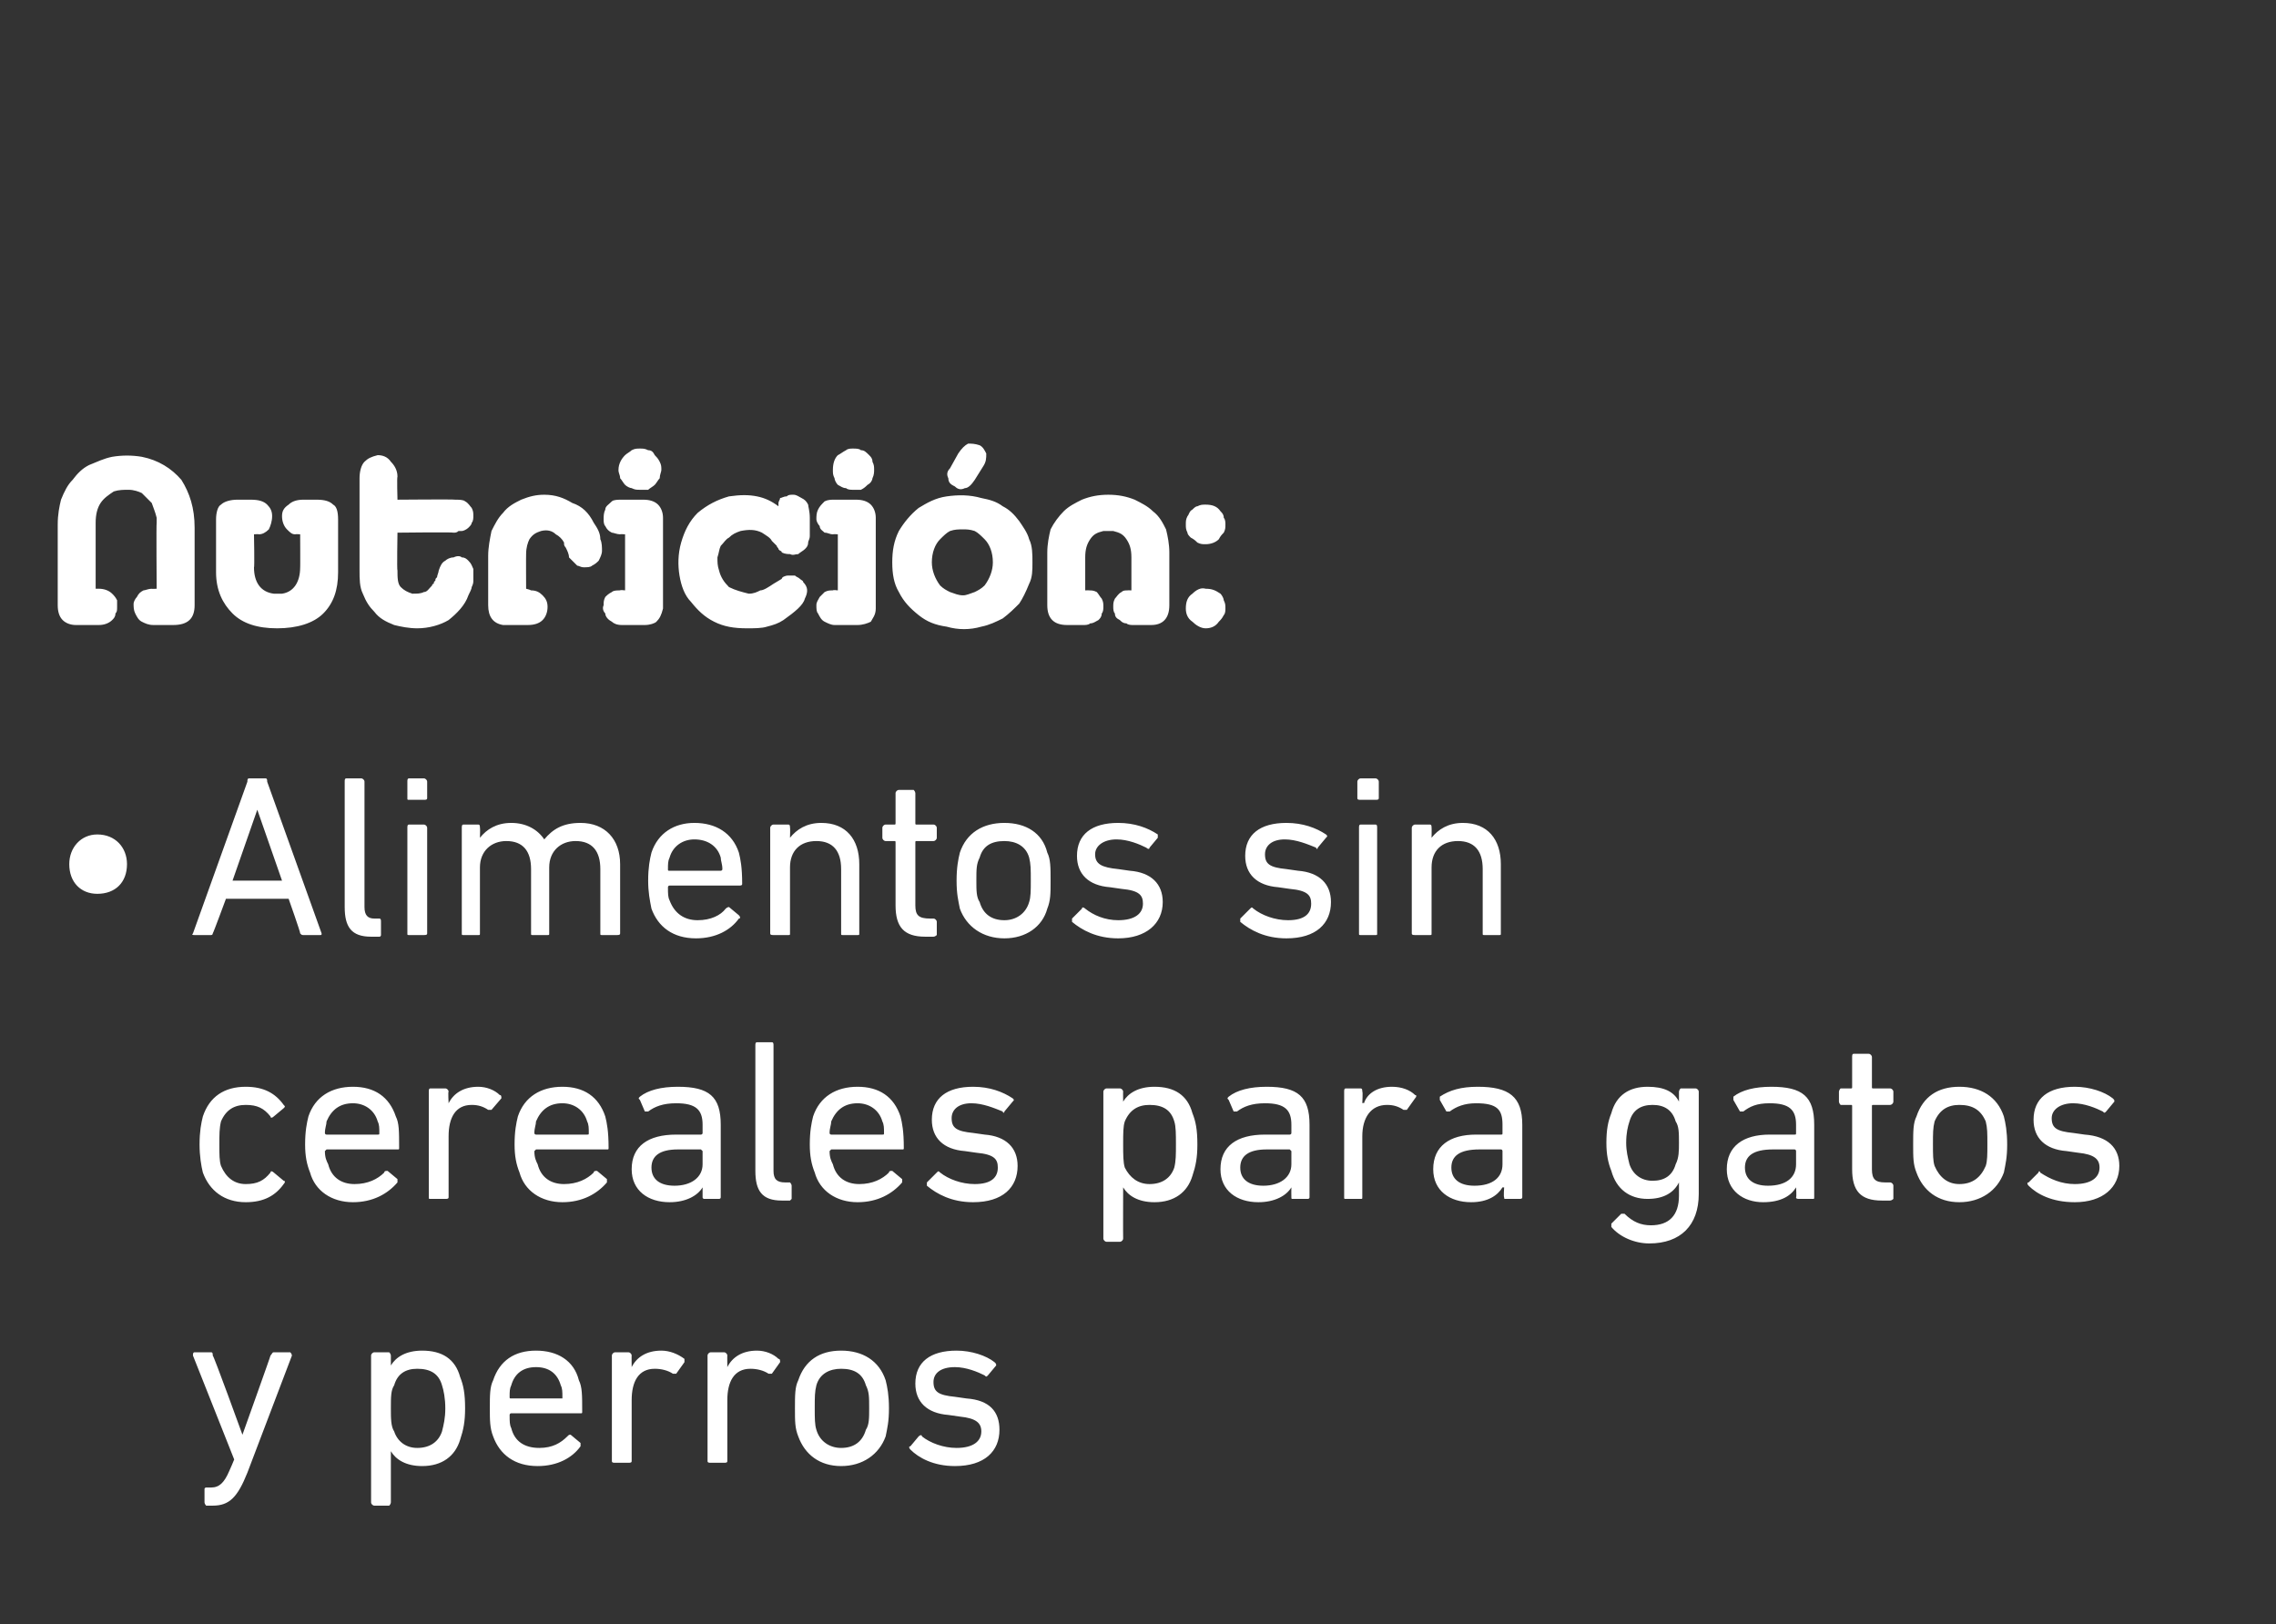 <?xml version="1.0" standalone="no"?><!DOCTYPE svg PUBLIC "-//W3C//DTD SVG 1.1//EN" "http://www.w3.org/Graphics/SVG/1.1/DTD/svg11.dtd"><svg xmlns="http://www.w3.org/2000/svg" version="1.1" width="138px" height="98.5px" viewBox="0 -25 138 98.5" style="top:-25px"><rect x="0" y="-25" width="138" height="98.5" fill="#333333" stroke="none"/>  <desc>Nutrici n: Alimentos sin cereales para gatos y perros</desc>  <defs/>  <g id="Polygon57210">    <path d="M 12.5 66.3 C 12.5 66.3 12.4 66.2 12.4 66.1 C 12.4 66.1 12.4 65.3 12.4 65.3 C 12.4 65.2 12.5 65.2 12.5 65.2 C 12.5 65.2 12.8 65.2 12.8 65.2 C 13.3 65.2 13.6 64.9 13.9 64.2 C 13.93 64.16 14.2 63.5 14.2 63.5 C 14.2 63.5 11.69 57.17 11.7 57.2 C 11.7 57.1 11.7 57 11.8 57 C 11.8 57 12.8 57 12.8 57 C 12.9 57 12.9 57.1 12.9 57.2 C 12.95 57.17 14.7 62 14.7 62 L 14.7 62 C 14.7 62 16.43 57.17 16.4 57.2 C 16.5 57.1 16.5 57 16.6 57 C 16.6 57 17.6 57 17.6 57 C 17.6 57 17.7 57.1 17.7 57.2 C 17.7 57.2 15 64.3 15 64.3 C 14.4 65.8 13.9 66.3 12.9 66.3 C 12.9 66.3 12.5 66.3 12.5 66.3 Z M 22.7 66.3 C 22.6 66.3 22.5 66.2 22.5 66.1 C 22.5 66.1 22.5 57.2 22.5 57.2 C 22.5 57.1 22.6 57 22.7 57 C 22.7 57 23.6 57 23.6 57 C 23.6 57 23.7 57.1 23.7 57.2 C 23.7 57.17 23.7 57.8 23.7 57.8 C 23.7 57.8 23.71 57.8 23.7 57.8 C 24 57.3 24.6 56.9 25.6 56.9 C 26.8 56.9 27.6 57.4 27.9 58.5 C 28.1 59 28.2 59.5 28.2 60.4 C 28.2 61.2 28.1 61.7 27.9 62.3 C 27.6 63.3 26.8 63.9 25.6 63.9 C 24.6 63.9 24 63.5 23.7 63 C 23.71 62.95 23.7 63 23.7 63 C 23.7 63 23.7 66.11 23.7 66.1 C 23.7 66.2 23.6 66.3 23.6 66.3 C 23.6 66.3 22.7 66.3 22.7 66.3 Z M 26.8 61.8 C 26.9 61.4 27 61 27 60.4 C 27 59.8 26.9 59.3 26.8 59 C 26.6 58.3 26.1 58 25.3 58 C 24.6 58 24.1 58.3 23.9 59 C 23.7 59.3 23.7 59.7 23.7 60.4 C 23.7 61 23.7 61.5 23.9 61.8 C 24.1 62.4 24.6 62.8 25.3 62.8 C 26.1 62.8 26.6 62.4 26.8 61.8 Z M 29.9 62.1 C 29.7 61.6 29.7 61.1 29.7 60.4 C 29.7 59.6 29.7 59.1 29.9 58.7 C 30.3 57.5 31.2 56.9 32.5 56.9 C 33.8 56.9 34.8 57.5 35.1 58.7 C 35.3 59.1 35.3 59.6 35.3 60.6 C 35.3 60.7 35.3 60.7 35.2 60.7 C 35.2 60.7 31 60.7 31 60.7 C 30.9 60.7 30.9 60.8 30.9 60.8 C 30.9 61.2 30.9 61.4 31 61.6 C 31.2 62.4 31.8 62.8 32.7 62.8 C 33.5 62.8 34 62.5 34.4 62.1 C 34.5 62 34.5 62 34.6 62 C 34.6 62 35.2 62.5 35.2 62.5 C 35.2 62.6 35.2 62.7 35.2 62.7 C 34.7 63.4 33.8 63.9 32.6 63.9 C 31.2 63.9 30.3 63.2 29.9 62.1 Z M 34.1 59.8 C 34.1 59.8 34.1 59.8 34.1 59.7 C 34.1 59.4 34.1 59.2 34 59 C 33.8 58.3 33.3 57.9 32.5 57.9 C 31.7 57.9 31.2 58.3 31 59 C 30.9 59.2 30.9 59.4 30.9 59.7 C 30.9 59.8 30.9 59.8 31 59.8 C 31 59.8 34.1 59.8 34.1 59.8 Z M 37.3 63.7 C 37.2 63.7 37.1 63.7 37.1 63.6 C 37.1 63.6 37.1 57.2 37.1 57.2 C 37.1 57.1 37.2 57 37.3 57 C 37.3 57 38.1 57 38.1 57 C 38.2 57 38.3 57.1 38.3 57.2 C 38.29 57.17 38.3 57.9 38.3 57.9 C 38.3 57.9 38.3 57.85 38.3 57.9 C 38.6 57.3 39.2 56.9 40.1 56.9 C 40.6 56.9 41.1 57.1 41.5 57.4 C 41.5 57.4 41.5 57.5 41.5 57.6 C 41.5 57.6 41 58.3 41 58.3 C 40.9 58.3 40.8 58.3 40.8 58.3 C 40.5 58.1 40.1 58 39.7 58 C 38.7 58 38.3 58.8 38.3 59.9 C 38.3 59.9 38.3 63.6 38.3 63.6 C 38.3 63.7 38.2 63.7 38.1 63.7 C 38.1 63.7 37.3 63.7 37.3 63.7 Z M 43.1 63.7 C 43 63.7 42.9 63.7 42.9 63.6 C 42.9 63.6 42.9 57.2 42.9 57.2 C 42.9 57.1 43 57 43.1 57 C 43.1 57 43.9 57 43.9 57 C 44 57 44.1 57.1 44.1 57.2 C 44.09 57.17 44.1 57.9 44.1 57.9 C 44.1 57.9 44.1 57.85 44.1 57.9 C 44.4 57.3 45 56.9 45.9 56.9 C 46.4 56.9 46.9 57.1 47.2 57.4 C 47.3 57.4 47.3 57.5 47.3 57.6 C 47.3 57.6 46.8 58.3 46.8 58.3 C 46.7 58.3 46.6 58.3 46.6 58.3 C 46.3 58.1 45.9 58 45.5 58 C 44.5 58 44.1 58.8 44.1 59.9 C 44.1 59.9 44.1 63.6 44.1 63.6 C 44.1 63.7 44 63.7 43.9 63.7 C 43.9 63.7 43.1 63.7 43.1 63.7 Z M 48.4 62.1 C 48.2 61.6 48.2 61.2 48.2 60.4 C 48.2 59.6 48.2 59.1 48.4 58.7 C 48.8 57.5 49.7 56.9 51 56.9 C 52.3 56.9 53.3 57.5 53.7 58.7 C 53.8 59.1 53.9 59.6 53.9 60.4 C 53.9 61.2 53.8 61.6 53.7 62.1 C 53.3 63.2 52.3 63.9 51 63.9 C 49.7 63.9 48.8 63.2 48.4 62.1 Z M 52.5 61.7 C 52.7 61.4 52.7 61 52.7 60.4 C 52.7 59.7 52.7 59.4 52.5 59 C 52.3 58.3 51.8 58 51 58 C 50.3 58 49.7 58.3 49.5 59 C 49.4 59.4 49.4 59.7 49.4 60.4 C 49.4 61 49.4 61.4 49.5 61.7 C 49.7 62.4 50.3 62.8 51 62.8 C 51.8 62.8 52.3 62.4 52.5 61.7 Z M 55.2 62.9 C 55.1 62.8 55.1 62.7 55.2 62.7 C 55.2 62.7 55.7 62.1 55.7 62.1 C 55.8 62 55.9 62 55.9 62.1 C 56.4 62.5 57.2 62.8 58 62.8 C 59 62.8 59.5 62.4 59.5 61.8 C 59.5 61.3 59.2 61 58.2 60.9 C 58.2 60.9 57.5 60.8 57.5 60.8 C 56.2 60.7 55.5 60 55.5 58.9 C 55.5 57.6 56.4 56.9 58 56.9 C 58.9 56.9 59.8 57.2 60.3 57.6 C 60.4 57.7 60.4 57.7 60.4 57.8 C 60.4 57.8 59.9 58.4 59.9 58.4 C 59.8 58.5 59.8 58.5 59.7 58.4 C 59.3 58.2 58.6 57.9 57.9 57.9 C 57 57.9 56.6 58.3 56.6 58.8 C 56.6 59.4 56.9 59.6 57.9 59.7 C 57.9 59.7 58.6 59.8 58.6 59.8 C 60 59.9 60.6 60.6 60.6 61.7 C 60.6 63 59.7 63.9 57.9 63.9 C 56.6 63.9 55.7 63.4 55.2 62.9 Z " stroke="none" fill="#fff"/>  </g>  <g id="Polygon57209">    <path d="M 12.3 42.7 C 12.7 41.5 13.6 40.9 14.9 40.9 C 16 40.9 16.7 41.3 17.2 42 C 17.3 42.1 17.3 42.1 17.2 42.2 C 17.2 42.2 16.6 42.7 16.6 42.7 C 16.5 42.8 16.4 42.8 16.4 42.7 C 16 42.2 15.6 42 14.9 42 C 14.2 42 13.7 42.3 13.4 43 C 13.3 43.4 13.3 43.8 13.3 44.4 C 13.3 45 13.3 45.4 13.4 45.7 C 13.7 46.4 14.2 46.8 14.9 46.8 C 15.6 46.8 16 46.6 16.4 46.1 C 16.4 46 16.5 46 16.6 46.1 C 16.6 46.1 17.2 46.6 17.2 46.6 C 17.3 46.6 17.3 46.7 17.2 46.8 C 16.7 47.5 16 47.9 14.9 47.9 C 13.6 47.9 12.7 47.2 12.3 46.1 C 12.2 45.7 12.1 45.1 12.1 44.4 C 12.1 43.6 12.2 43.1 12.3 42.7 Z M 18.8 46.1 C 18.6 45.6 18.5 45.1 18.5 44.4 C 18.5 43.6 18.6 43.1 18.7 42.7 C 19.1 41.5 20.1 40.9 21.4 40.9 C 22.7 40.9 23.6 41.5 24 42.7 C 24.2 43.1 24.2 43.6 24.2 44.6 C 24.2 44.7 24.2 44.7 24.1 44.7 C 24.1 44.7 19.8 44.7 19.8 44.7 C 19.8 44.7 19.7 44.8 19.7 44.8 C 19.7 45.2 19.8 45.4 19.9 45.6 C 20.1 46.4 20.7 46.8 21.5 46.8 C 22.3 46.8 22.9 46.5 23.3 46.1 C 23.3 46 23.4 46 23.5 46 C 23.5 46 24.1 46.5 24.1 46.5 C 24.1 46.6 24.1 46.7 24.1 46.7 C 23.5 47.4 22.6 47.9 21.4 47.9 C 20.1 47.9 19.1 47.2 18.8 46.1 Z M 22.9 43.8 C 23 43.8 23 43.8 23 43.7 C 23 43.4 23 43.2 22.9 43 C 22.7 42.3 22.1 41.9 21.4 41.9 C 20.6 41.9 20.1 42.3 19.8 43 C 19.8 43.2 19.7 43.4 19.7 43.7 C 19.7 43.8 19.8 43.8 19.8 43.8 C 19.8 43.8 22.9 43.8 22.9 43.8 Z M 26.1 47.7 C 26 47.7 26 47.7 26 47.6 C 26 47.6 26 41.2 26 41.2 C 26 41.1 26 41 26.1 41 C 26.1 41 27 41 27 41 C 27.1 41 27.2 41.1 27.2 41.2 C 27.16 41.17 27.2 41.9 27.2 41.9 C 27.2 41.9 27.17 41.85 27.2 41.9 C 27.5 41.3 28.1 40.9 29 40.9 C 29.5 40.9 30 41.1 30.3 41.4 C 30.4 41.4 30.4 41.5 30.4 41.6 C 30.4 41.6 29.8 42.3 29.8 42.3 C 29.8 42.3 29.7 42.3 29.6 42.3 C 29.3 42.1 29 42 28.6 42 C 27.6 42 27.2 42.8 27.2 43.9 C 27.2 43.9 27.2 47.6 27.2 47.6 C 27.2 47.7 27.1 47.7 27 47.7 C 27 47.7 26.1 47.7 26.1 47.7 Z M 31.5 46.1 C 31.3 45.6 31.2 45.1 31.2 44.4 C 31.2 43.6 31.3 43.1 31.4 42.7 C 31.8 41.5 32.8 40.9 34.1 40.9 C 35.4 40.9 36.3 41.5 36.7 42.7 C 36.8 43.1 36.9 43.6 36.9 44.6 C 36.9 44.7 36.9 44.7 36.8 44.7 C 36.8 44.7 32.5 44.7 32.5 44.7 C 32.5 44.7 32.4 44.8 32.4 44.8 C 32.4 45.2 32.5 45.4 32.6 45.6 C 32.8 46.4 33.4 46.8 34.2 46.8 C 35 46.8 35.6 46.5 36 46.1 C 36 46 36.1 46 36.2 46 C 36.2 46 36.8 46.5 36.8 46.5 C 36.8 46.6 36.8 46.7 36.8 46.7 C 36.2 47.4 35.3 47.9 34.1 47.9 C 32.8 47.9 31.8 47.2 31.5 46.1 Z M 35.6 43.8 C 35.7 43.8 35.7 43.8 35.7 43.7 C 35.7 43.4 35.7 43.2 35.6 43 C 35.4 42.3 34.8 41.9 34.1 41.9 C 33.3 41.9 32.8 42.3 32.5 43 C 32.5 43.2 32.4 43.4 32.4 43.7 C 32.4 43.8 32.5 43.8 32.5 43.8 C 32.5 43.8 35.6 43.8 35.6 43.8 Z M 42.7 47.7 C 42.7 47.7 42.6 47.7 42.6 47.6 C 42.6 47.59 42.6 47 42.6 47 C 42.6 47 42.59 47.01 42.6 47 C 42.3 47.5 41.6 47.9 40.6 47.9 C 39.3 47.9 38.3 47.2 38.3 45.9 C 38.3 44.5 39.3 43.8 41 43.8 C 41 43.8 42.5 43.8 42.5 43.8 C 42.5 43.8 42.6 43.8 42.6 43.7 C 42.6 43.7 42.6 43.2 42.6 43.2 C 42.6 42.3 42.2 41.9 41 41.9 C 40.2 41.9 39.7 42.1 39.3 42.4 C 39.3 42.4 39.2 42.4 39.1 42.4 C 39.1 42.4 38.8 41.7 38.8 41.7 C 38.7 41.6 38.7 41.6 38.8 41.5 C 39.3 41.1 40.1 40.9 41.1 40.9 C 43 40.9 43.7 41.5 43.7 43.2 C 43.7 43.2 43.7 47.6 43.7 47.6 C 43.7 47.7 43.6 47.7 43.6 47.7 C 43.6 47.7 42.7 47.7 42.7 47.7 Z M 42.6 45.6 C 42.6 45.6 42.6 44.8 42.6 44.8 C 42.6 44.8 42.5 44.7 42.5 44.7 C 42.5 44.7 41.1 44.7 41.1 44.7 C 40 44.7 39.5 45.1 39.5 45.8 C 39.5 46.5 40 46.9 40.9 46.9 C 41.9 46.9 42.6 46.4 42.6 45.6 Z M 47.4 47.8 C 46.2 47.8 45.8 47.2 45.8 46 C 45.8 46 45.8 38.4 45.8 38.4 C 45.8 38.3 45.8 38.2 45.9 38.2 C 45.9 38.2 46.8 38.2 46.8 38.2 C 46.9 38.2 46.9 38.3 46.9 38.4 C 46.9 38.4 46.9 46 46.9 46 C 46.9 46.5 47.1 46.7 47.6 46.7 C 47.6 46.7 47.9 46.7 47.9 46.7 C 47.9 46.7 48 46.8 48 46.9 C 48 46.9 48 47.7 48 47.7 C 48 47.7 47.9 47.8 47.9 47.8 C 47.9 47.8 47.4 47.8 47.4 47.8 Z M 49.4 46.1 C 49.2 45.6 49.1 45.1 49.1 44.4 C 49.1 43.6 49.2 43.1 49.3 42.7 C 49.7 41.5 50.7 40.9 52 40.9 C 53.3 40.9 54.2 41.5 54.6 42.7 C 54.7 43.1 54.8 43.6 54.8 44.6 C 54.8 44.7 54.8 44.7 54.7 44.7 C 54.7 44.7 50.4 44.7 50.4 44.7 C 50.4 44.7 50.3 44.8 50.3 44.8 C 50.3 45.2 50.4 45.4 50.5 45.6 C 50.7 46.4 51.3 46.8 52.1 46.8 C 52.9 46.8 53.5 46.5 53.9 46.1 C 53.9 46 54 46 54.1 46 C 54.1 46 54.7 46.5 54.7 46.5 C 54.7 46.6 54.7 46.7 54.7 46.7 C 54.1 47.4 53.2 47.9 52 47.9 C 50.7 47.9 49.7 47.2 49.4 46.1 Z M 53.5 43.8 C 53.6 43.8 53.6 43.8 53.6 43.7 C 53.6 43.4 53.6 43.2 53.5 43 C 53.3 42.3 52.7 41.9 52 41.9 C 51.2 41.9 50.7 42.3 50.4 43 C 50.4 43.2 50.3 43.4 50.3 43.7 C 50.3 43.8 50.4 43.8 50.4 43.8 C 50.4 43.8 53.5 43.8 53.5 43.8 Z M 56.2 46.9 C 56.2 46.8 56.2 46.7 56.2 46.7 C 56.2 46.7 56.8 46.1 56.8 46.1 C 56.9 46 56.9 46 57 46.1 C 57.5 46.5 58.3 46.8 59.1 46.8 C 60.1 46.8 60.5 46.4 60.5 45.8 C 60.5 45.3 60.3 45 59.2 44.9 C 59.2 44.9 58.5 44.8 58.5 44.8 C 57.2 44.7 56.5 44 56.5 42.9 C 56.5 41.6 57.4 40.9 59 40.9 C 60 40.9 60.8 41.2 61.4 41.6 C 61.5 41.7 61.5 41.7 61.4 41.8 C 61.4 41.8 60.9 42.4 60.9 42.4 C 60.9 42.5 60.8 42.5 60.8 42.4 C 60.3 42.2 59.6 41.9 58.9 41.9 C 58.1 41.9 57.7 42.3 57.7 42.8 C 57.7 43.4 58 43.6 59 43.7 C 59 43.7 59.7 43.8 59.7 43.8 C 61 43.9 61.7 44.6 61.7 45.7 C 61.7 47 60.8 47.9 59 47.9 C 57.7 47.9 56.8 47.4 56.2 46.9 Z M 67.1 50.3 C 67 50.3 66.9 50.2 66.9 50.1 C 66.9 50.1 66.9 41.2 66.9 41.2 C 66.9 41.1 67 41 67.1 41 C 67.1 41 67.9 41 67.9 41 C 68 41 68.1 41.1 68.1 41.2 C 68.09 41.17 68.1 41.8 68.1 41.8 C 68.1 41.8 68.1 41.8 68.1 41.8 C 68.4 41.3 69 40.9 70 40.9 C 71.2 40.9 72 41.4 72.3 42.5 C 72.5 43 72.6 43.5 72.6 44.4 C 72.6 45.2 72.5 45.7 72.3 46.3 C 72 47.3 71.2 47.9 70 47.9 C 69 47.9 68.4 47.5 68.1 47 C 68.1 46.95 68.1 47 68.1 47 C 68.1 47 68.09 50.11 68.1 50.1 C 68.1 50.2 68 50.3 67.9 50.3 C 67.9 50.3 67.1 50.3 67.1 50.3 Z M 71.2 45.8 C 71.3 45.4 71.3 45 71.3 44.4 C 71.3 43.8 71.3 43.3 71.2 43 C 71 42.3 70.5 42 69.7 42 C 69 42 68.5 42.3 68.2 43 C 68.1 43.3 68.1 43.7 68.1 44.4 C 68.1 45 68.1 45.5 68.2 45.8 C 68.5 46.4 69 46.8 69.7 46.8 C 70.5 46.8 71 46.4 71.2 45.8 Z M 78.4 47.7 C 78.3 47.7 78.3 47.7 78.3 47.6 C 78.29 47.59 78.3 47 78.3 47 C 78.3 47 78.28 47.01 78.3 47 C 78 47.5 77.3 47.9 76.3 47.9 C 75 47.9 74 47.2 74 45.9 C 74 44.5 75 43.8 76.7 43.8 C 76.7 43.8 78.2 43.8 78.2 43.8 C 78.2 43.8 78.3 43.8 78.3 43.7 C 78.3 43.7 78.3 43.2 78.3 43.2 C 78.3 42.3 77.9 41.9 76.7 41.9 C 75.9 41.9 75.4 42.1 75 42.4 C 75 42.4 74.9 42.4 74.8 42.4 C 74.8 42.4 74.5 41.7 74.5 41.7 C 74.4 41.6 74.4 41.6 74.5 41.5 C 75 41.1 75.8 40.9 76.8 40.9 C 78.7 40.9 79.4 41.5 79.4 43.2 C 79.4 43.2 79.4 47.6 79.4 47.6 C 79.4 47.7 79.3 47.7 79.3 47.7 C 79.3 47.7 78.4 47.7 78.4 47.7 Z M 78.3 45.6 C 78.3 45.6 78.3 44.8 78.3 44.8 C 78.3 44.8 78.2 44.7 78.2 44.7 C 78.2 44.7 76.8 44.7 76.8 44.7 C 75.7 44.7 75.2 45.1 75.2 45.8 C 75.2 46.5 75.7 46.9 76.6 46.9 C 77.6 46.9 78.3 46.4 78.3 45.6 Z M 81.6 47.7 C 81.5 47.7 81.5 47.7 81.5 47.6 C 81.5 47.6 81.5 41.2 81.5 41.2 C 81.5 41.1 81.5 41 81.6 41 C 81.6 41 82.5 41 82.5 41 C 82.6 41 82.6 41.1 82.6 41.2 C 82.64 41.17 82.6 41.9 82.6 41.9 C 82.6 41.9 82.65 41.85 82.7 41.9 C 82.9 41.3 83.5 40.9 84.4 40.9 C 85 40.9 85.5 41.1 85.8 41.4 C 85.9 41.4 85.9 41.5 85.8 41.6 C 85.8 41.6 85.3 42.3 85.3 42.3 C 85.3 42.3 85.2 42.3 85.1 42.3 C 84.8 42.1 84.5 42 84.1 42 C 83.1 42 82.6 42.8 82.6 43.9 C 82.6 43.9 82.6 47.6 82.6 47.6 C 82.6 47.7 82.6 47.7 82.5 47.7 C 82.5 47.7 81.6 47.7 81.6 47.7 Z M 91.3 47.7 C 91.2 47.7 91.2 47.7 91.2 47.6 C 91.16 47.59 91.2 47 91.2 47 C 91.2 47 91.14 47.01 91.1 47 C 90.8 47.5 90.2 47.9 89.2 47.9 C 87.9 47.9 86.9 47.2 86.9 45.9 C 86.9 44.5 87.9 43.8 89.5 43.8 C 89.5 43.8 91 43.8 91 43.8 C 91.1 43.8 91.1 43.8 91.1 43.7 C 91.1 43.7 91.1 43.2 91.1 43.2 C 91.1 42.3 90.8 41.9 89.5 41.9 C 88.8 41.9 88.3 42.1 87.9 42.4 C 87.8 42.4 87.7 42.4 87.7 42.4 C 87.7 42.4 87.3 41.7 87.3 41.7 C 87.3 41.6 87.3 41.6 87.3 41.5 C 87.9 41.1 88.6 40.9 89.6 40.9 C 91.5 40.9 92.3 41.5 92.3 43.2 C 92.3 43.2 92.3 47.6 92.3 47.6 C 92.3 47.7 92.2 47.7 92.1 47.7 C 92.1 47.7 91.3 47.7 91.3 47.7 Z M 91.1 45.6 C 91.1 45.6 91.1 44.8 91.1 44.8 C 91.1 44.8 91.1 44.7 91 44.7 C 91 44.7 89.7 44.7 89.7 44.7 C 88.5 44.7 88 45.1 88 45.8 C 88 46.5 88.5 46.9 89.4 46.9 C 90.5 46.9 91.1 46.4 91.1 45.6 Z M 97.7 49.4 C 97.7 49.3 97.7 49.3 97.7 49.2 C 97.7 49.2 98.3 48.6 98.3 48.6 C 98.4 48.6 98.4 48.6 98.5 48.6 C 99 49.1 99.5 49.3 100.1 49.3 C 101.2 49.3 101.8 48.7 101.8 47.5 C 101.8 47.51 101.8 46.7 101.8 46.7 C 101.8 46.7 101.78 46.73 101.8 46.7 C 101.5 47.3 100.9 47.7 99.9 47.7 C 98.8 47.7 98 47.1 97.7 46 C 97.5 45.5 97.4 45 97.4 44.3 C 97.4 43.5 97.5 43 97.7 42.5 C 98 41.4 98.8 40.9 99.9 40.9 C 100.9 40.9 101.5 41.2 101.8 41.8 C 101.78 41.8 101.8 41.8 101.8 41.8 C 101.8 41.8 101.8 41.17 101.8 41.2 C 101.8 41.1 101.9 41 101.9 41 C 101.9 41 102.8 41 102.8 41 C 102.9 41 103 41.1 103 41.2 C 103 41.2 103 47.4 103 47.4 C 103 49.3 101.9 50.4 100 50.4 C 99.1 50.4 98.2 50 97.7 49.4 Z M 101.6 45.6 C 101.8 45.2 101.8 44.8 101.8 44.3 C 101.8 43.7 101.8 43.3 101.6 43 C 101.4 42.3 100.9 42 100.2 42 C 99.5 42 99 42.3 98.8 43 C 98.7 43.3 98.6 43.7 98.6 44.3 C 98.6 44.8 98.7 45.2 98.8 45.6 C 99 46.2 99.5 46.6 100.2 46.6 C 100.9 46.6 101.4 46.3 101.6 45.6 Z M 109.1 47.7 C 109 47.7 108.9 47.7 108.9 47.6 C 108.94 47.59 108.9 47 108.9 47 C 108.9 47 108.92 47.01 108.9 47 C 108.6 47.5 108 47.9 106.9 47.9 C 105.7 47.9 104.7 47.2 104.7 45.9 C 104.7 44.5 105.7 43.8 107.3 43.8 C 107.3 43.8 108.8 43.8 108.8 43.8 C 108.9 43.8 108.9 43.8 108.9 43.7 C 108.9 43.7 108.9 43.2 108.9 43.2 C 108.9 42.3 108.5 41.9 107.3 41.9 C 106.5 41.9 106.1 42.1 105.7 42.4 C 105.6 42.4 105.5 42.4 105.5 42.4 C 105.5 42.4 105.1 41.7 105.1 41.7 C 105.1 41.6 105.1 41.6 105.1 41.5 C 105.6 41.1 106.4 40.9 107.4 40.9 C 109.3 40.9 110 41.5 110 43.2 C 110 43.2 110 47.6 110 47.6 C 110 47.7 110 47.7 109.9 47.7 C 109.9 47.7 109.1 47.7 109.1 47.7 Z M 108.9 45.6 C 108.9 45.6 108.9 44.8 108.9 44.8 C 108.9 44.8 108.9 44.7 108.8 44.7 C 108.8 44.7 107.5 44.7 107.5 44.7 C 106.3 44.7 105.8 45.1 105.8 45.8 C 105.8 46.5 106.3 46.9 107.2 46.9 C 108.3 46.9 108.9 46.4 108.9 45.6 Z M 114.1 47.8 C 112.8 47.8 112.3 47.2 112.3 45.9 C 112.3 45.9 112.3 42.1 112.3 42.1 C 112.3 42 112.3 42 112.2 42 C 112.2 42 111.6 42 111.6 42 C 111.6 42 111.5 41.9 111.5 41.8 C 111.5 41.8 111.5 41.2 111.5 41.2 C 111.5 41.1 111.6 41 111.6 41 C 111.6 41 112.2 41 112.2 41 C 112.3 41 112.3 41 112.3 40.9 C 112.3 40.9 112.3 39.1 112.3 39.1 C 112.3 39 112.3 38.9 112.4 38.9 C 112.4 38.9 113.3 38.9 113.3 38.9 C 113.4 38.9 113.5 39 113.5 39.1 C 113.5 39.1 113.5 40.9 113.5 40.9 C 113.5 41 113.5 41 113.6 41 C 113.6 41 114.6 41 114.6 41 C 114.7 41 114.8 41.1 114.8 41.2 C 114.8 41.2 114.8 41.8 114.8 41.8 C 114.8 41.9 114.7 42 114.6 42 C 114.6 42 113.6 42 113.6 42 C 113.5 42 113.5 42 113.5 42.1 C 113.5 42.1 113.5 45.9 113.5 45.9 C 113.5 46.5 113.7 46.7 114.3 46.7 C 114.3 46.7 114.6 46.7 114.6 46.7 C 114.7 46.7 114.8 46.8 114.8 46.9 C 114.8 46.9 114.8 47.7 114.8 47.7 C 114.8 47.7 114.7 47.8 114.6 47.8 C 114.6 47.8 114.1 47.8 114.1 47.8 Z M 116.2 46.1 C 116 45.6 116 45.2 116 44.4 C 116 43.6 116 43.1 116.2 42.7 C 116.6 41.5 117.5 40.9 118.8 40.9 C 120.1 40.9 121.1 41.5 121.5 42.7 C 121.6 43.1 121.7 43.6 121.7 44.4 C 121.7 45.2 121.6 45.6 121.5 46.1 C 121.1 47.2 120.1 47.9 118.8 47.9 C 117.5 47.9 116.6 47.2 116.2 46.1 Z M 120.4 45.7 C 120.5 45.4 120.5 45 120.5 44.4 C 120.5 43.7 120.5 43.4 120.4 43 C 120.1 42.3 119.6 42 118.8 42 C 118.1 42 117.6 42.3 117.3 43 C 117.2 43.4 117.2 43.7 117.2 44.4 C 117.2 45 117.2 45.4 117.3 45.7 C 117.6 46.4 118.1 46.8 118.8 46.8 C 119.6 46.8 120.1 46.4 120.4 45.7 Z M 123 46.9 C 122.9 46.8 122.9 46.7 123 46.7 C 123 46.7 123.6 46.1 123.6 46.1 C 123.6 46 123.7 46 123.7 46.1 C 124.3 46.5 125 46.8 125.8 46.8 C 126.8 46.8 127.3 46.4 127.3 45.8 C 127.3 45.3 127 45 126 44.9 C 126 44.9 125.3 44.8 125.3 44.8 C 124 44.7 123.3 44 123.3 42.9 C 123.3 41.6 124.2 40.9 125.8 40.9 C 126.7 40.9 127.6 41.2 128.1 41.6 C 128.2 41.7 128.2 41.7 128.2 41.8 C 128.2 41.8 127.7 42.4 127.7 42.4 C 127.6 42.5 127.6 42.5 127.5 42.4 C 127.1 42.2 126.4 41.9 125.7 41.9 C 124.9 41.9 124.4 42.3 124.4 42.8 C 124.4 43.4 124.7 43.6 125.7 43.7 C 125.7 43.7 126.4 43.8 126.4 43.8 C 127.8 43.9 128.5 44.6 128.5 45.7 C 128.5 47 127.5 47.9 125.8 47.9 C 124.4 47.9 123.5 47.4 123 46.9 Z " stroke="none" fill="#fff"/>  </g>  <g id="Polygon57208">    <path d="M 4.2 27.4 C 4.2 26.4 4.9 25.6 5.9 25.6 C 7 25.6 7.7 26.4 7.7 27.4 C 7.7 28.5 7 29.2 5.9 29.2 C 4.9 29.2 4.2 28.5 4.2 27.4 Z M 15 22.4 C 15 22.3 15 22.2 15.1 22.2 C 15.1 22.2 16.1 22.2 16.1 22.2 C 16.2 22.2 16.2 22.3 16.2 22.4 C 16.2 22.4 19.5 31.6 19.5 31.6 C 19.5 31.7 19.5 31.7 19.4 31.7 C 19.4 31.7 18.4 31.7 18.4 31.7 C 18.3 31.7 18.3 31.7 18.2 31.6 C 18.24 31.59 17.5 29.5 17.5 29.5 L 13.7 29.5 C 13.7 29.5 12.93 31.59 12.9 31.6 C 12.9 31.7 12.8 31.7 12.8 31.7 C 12.8 31.7 11.8 31.7 11.8 31.7 C 11.7 31.7 11.6 31.7 11.7 31.6 C 11.7 31.6 15 22.4 15 22.4 Z M 17.1 28.4 L 15.6 24.1 L 15.6 24.1 L 14.1 28.4 L 17.1 28.4 Z M 22.5 31.8 C 21.3 31.8 20.9 31.2 20.9 30 C 20.9 30 20.9 22.4 20.9 22.4 C 20.9 22.3 20.9 22.2 21 22.2 C 21 22.2 21.9 22.2 21.9 22.2 C 22 22.2 22.1 22.3 22.1 22.4 C 22.1 22.4 22.1 30 22.1 30 C 22.1 30.5 22.3 30.7 22.7 30.7 C 22.7 30.7 23 30.7 23 30.7 C 23.1 30.7 23.1 30.8 23.1 30.9 C 23.1 30.9 23.1 31.7 23.1 31.7 C 23.1 31.7 23.1 31.8 23 31.8 C 23 31.8 22.5 31.8 22.5 31.8 Z M 24.8 23.5 C 24.7 23.5 24.7 23.5 24.7 23.4 C 24.7 23.4 24.7 22.4 24.7 22.4 C 24.7 22.3 24.7 22.2 24.8 22.2 C 24.8 22.2 25.7 22.2 25.7 22.2 C 25.8 22.2 25.9 22.3 25.9 22.4 C 25.9 22.4 25.9 23.4 25.9 23.4 C 25.9 23.5 25.8 23.5 25.7 23.5 C 25.7 23.5 24.8 23.5 24.8 23.5 Z M 24.8 31.7 C 24.7 31.7 24.7 31.7 24.7 31.6 C 24.7 31.6 24.7 25.2 24.7 25.2 C 24.7 25.1 24.7 25 24.8 25 C 24.8 25 25.7 25 25.7 25 C 25.8 25 25.9 25.1 25.9 25.2 C 25.9 25.2 25.9 31.6 25.9 31.6 C 25.9 31.7 25.8 31.7 25.7 31.7 C 25.7 31.7 24.8 31.7 24.8 31.7 Z M 36.5 31.7 C 36.4 31.7 36.4 31.7 36.4 31.6 C 36.4 31.6 36.4 27.7 36.4 27.7 C 36.4 26.6 35.9 26 34.9 26 C 34 26 33.3 26.6 33.3 27.6 C 33.3 27.6 33.3 31.6 33.3 31.6 C 33.3 31.7 33.3 31.7 33.2 31.7 C 33.2 31.7 32.3 31.7 32.3 31.7 C 32.2 31.7 32.2 31.7 32.2 31.6 C 32.2 31.6 32.2 27.7 32.2 27.7 C 32.2 26.6 31.7 26 30.7 26 C 29.8 26 29.1 26.6 29.1 27.6 C 29.1 27.6 29.1 31.6 29.1 31.6 C 29.1 31.7 29.1 31.7 29 31.7 C 29 31.7 28.1 31.7 28.1 31.7 C 28 31.7 28 31.7 28 31.6 C 28 31.6 28 25.2 28 25.2 C 28 25.1 28 25 28.1 25 C 28.1 25 29 25 29 25 C 29.1 25 29.1 25.1 29.1 25.2 C 29.12 25.17 29.1 25.8 29.1 25.8 C 29.1 25.8 29.14 25.78 29.1 25.8 C 29.5 25.3 30.1 24.9 31 24.9 C 31.9 24.9 32.6 25.3 33 25.9 C 33 25.9 33 25.9 33 25.9 C 33.5 25.3 34.1 24.9 35.2 24.9 C 36.7 24.9 37.6 25.9 37.6 27.4 C 37.6 27.4 37.6 31.6 37.6 31.6 C 37.6 31.7 37.5 31.7 37.4 31.7 C 37.4 31.7 36.5 31.7 36.5 31.7 Z M 39.5 30.1 C 39.4 29.6 39.3 29.1 39.3 28.4 C 39.3 27.6 39.4 27.1 39.5 26.7 C 39.9 25.5 40.9 24.9 42.1 24.9 C 43.4 24.9 44.4 25.5 44.8 26.7 C 44.9 27.1 45 27.6 45 28.6 C 45 28.7 44.9 28.7 44.8 28.7 C 44.8 28.7 40.6 28.7 40.6 28.7 C 40.5 28.7 40.5 28.8 40.5 28.8 C 40.5 29.2 40.5 29.4 40.6 29.6 C 40.9 30.4 41.5 30.8 42.3 30.8 C 43.1 30.8 43.7 30.5 44 30.1 C 44.1 30 44.2 30 44.2 30 C 44.2 30 44.8 30.5 44.8 30.5 C 44.9 30.6 44.9 30.7 44.8 30.7 C 44.3 31.4 43.4 31.9 42.2 31.9 C 40.8 31.9 39.9 31.2 39.5 30.1 Z M 43.7 27.8 C 43.7 27.8 43.8 27.8 43.8 27.7 C 43.8 27.4 43.7 27.2 43.7 27 C 43.5 26.3 42.9 25.9 42.1 25.9 C 41.4 25.9 40.8 26.3 40.6 27 C 40.5 27.2 40.5 27.4 40.5 27.7 C 40.5 27.8 40.5 27.8 40.6 27.8 C 40.6 27.8 43.7 27.8 43.7 27.8 Z M 51.1 31.7 C 51 31.7 51 31.7 51 31.6 C 51 31.6 51 27.7 51 27.7 C 51 26.6 50.5 26 49.5 26 C 48.5 26 47.9 26.6 47.9 27.6 C 47.9 27.6 47.9 31.6 47.9 31.6 C 47.9 31.7 47.9 31.7 47.8 31.7 C 47.8 31.7 46.9 31.7 46.9 31.7 C 46.8 31.7 46.7 31.7 46.7 31.6 C 46.7 31.6 46.7 25.2 46.7 25.2 C 46.7 25.1 46.8 25 46.9 25 C 46.9 25 47.8 25 47.8 25 C 47.9 25 47.9 25.1 47.9 25.2 C 47.92 25.17 47.9 25.8 47.9 25.8 C 47.9 25.8 47.93 25.78 47.9 25.8 C 48.3 25.3 48.9 24.9 49.8 24.9 C 51.3 24.9 52.1 25.9 52.1 27.4 C 52.1 27.4 52.1 31.6 52.1 31.6 C 52.1 31.7 52.1 31.7 52 31.7 C 52 31.7 51.1 31.7 51.1 31.7 Z M 56.1 31.8 C 54.8 31.8 54.3 31.2 54.3 29.9 C 54.3 29.9 54.3 26.1 54.3 26.1 C 54.3 26 54.3 26 54.2 26 C 54.2 26 53.7 26 53.7 26 C 53.6 26 53.5 25.9 53.5 25.8 C 53.5 25.8 53.5 25.2 53.5 25.2 C 53.5 25.1 53.6 25 53.7 25 C 53.7 25 54.2 25 54.2 25 C 54.3 25 54.3 25 54.3 24.9 C 54.3 24.9 54.3 23.1 54.3 23.1 C 54.3 23 54.4 22.9 54.5 22.9 C 54.5 22.9 55.4 22.9 55.4 22.9 C 55.4 22.9 55.5 23 55.5 23.1 C 55.5 23.1 55.5 24.9 55.5 24.9 C 55.5 25 55.5 25 55.6 25 C 55.6 25 56.6 25 56.6 25 C 56.7 25 56.8 25.1 56.8 25.2 C 56.8 25.2 56.8 25.8 56.8 25.8 C 56.8 25.9 56.7 26 56.6 26 C 56.6 26 55.6 26 55.6 26 C 55.5 26 55.5 26 55.5 26.1 C 55.5 26.1 55.5 29.9 55.5 29.9 C 55.5 30.5 55.7 30.7 56.4 30.7 C 56.4 30.7 56.6 30.7 56.6 30.7 C 56.7 30.7 56.8 30.8 56.8 30.9 C 56.8 30.9 56.8 31.7 56.8 31.7 C 56.8 31.7 56.7 31.8 56.6 31.8 C 56.6 31.8 56.1 31.8 56.1 31.8 Z M 58.2 30.1 C 58.1 29.6 58 29.2 58 28.4 C 58 27.6 58.1 27.1 58.2 26.7 C 58.6 25.5 59.6 24.9 60.9 24.9 C 62.2 24.9 63.2 25.5 63.5 26.7 C 63.7 27.1 63.7 27.6 63.7 28.4 C 63.7 29.2 63.7 29.6 63.5 30.1 C 63.2 31.2 62.2 31.9 60.9 31.9 C 59.6 31.9 58.6 31.2 58.2 30.1 Z M 62.4 29.7 C 62.5 29.4 62.5 29 62.5 28.4 C 62.5 27.7 62.5 27.4 62.4 27 C 62.2 26.3 61.6 26 60.9 26 C 60.1 26 59.6 26.3 59.4 27 C 59.2 27.4 59.2 27.7 59.2 28.4 C 59.2 29 59.2 29.4 59.4 29.7 C 59.6 30.4 60.1 30.8 60.9 30.8 C 61.6 30.8 62.2 30.4 62.4 29.7 Z M 65 30.9 C 65 30.8 65 30.7 65 30.7 C 65 30.7 65.6 30.1 65.6 30.1 C 65.6 30 65.7 30 65.8 30.1 C 66.3 30.5 67 30.8 67.8 30.8 C 68.8 30.8 69.3 30.4 69.3 29.8 C 69.3 29.3 69.1 29 68 28.9 C 68 28.9 67.3 28.8 67.3 28.8 C 66 28.7 65.3 28 65.3 26.9 C 65.3 25.6 66.2 24.9 67.8 24.9 C 68.8 24.9 69.6 25.2 70.2 25.6 C 70.2 25.7 70.2 25.7 70.2 25.8 C 70.2 25.8 69.7 26.4 69.7 26.4 C 69.7 26.5 69.6 26.5 69.5 26.4 C 69.1 26.2 68.4 25.9 67.7 25.9 C 66.9 25.9 66.4 26.3 66.4 26.8 C 66.4 27.4 66.8 27.6 67.8 27.7 C 67.8 27.7 68.5 27.8 68.5 27.8 C 69.8 27.9 70.5 28.6 70.5 29.7 C 70.5 31 69.5 31.9 67.8 31.9 C 66.5 31.9 65.6 31.4 65 30.9 Z M 75.2 30.9 C 75.2 30.8 75.2 30.7 75.2 30.7 C 75.2 30.7 75.8 30.1 75.8 30.1 C 75.9 30 75.9 30 76 30.1 C 76.5 30.5 77.3 30.8 78.1 30.8 C 79.1 30.8 79.5 30.4 79.5 29.8 C 79.5 29.3 79.3 29 78.2 28.9 C 78.2 28.9 77.5 28.8 77.5 28.8 C 76.2 28.7 75.5 28 75.5 26.9 C 75.5 25.6 76.4 24.9 78 24.9 C 79 24.9 79.8 25.2 80.4 25.6 C 80.5 25.7 80.5 25.7 80.4 25.8 C 80.4 25.8 79.9 26.4 79.9 26.4 C 79.9 26.5 79.8 26.5 79.8 26.4 C 79.3 26.2 78.6 25.9 77.9 25.9 C 77.1 25.9 76.7 26.3 76.7 26.8 C 76.7 27.4 77 27.6 78 27.7 C 78 27.7 78.7 27.8 78.7 27.8 C 80 27.9 80.7 28.6 80.7 29.7 C 80.7 31 79.8 31.9 78 31.9 C 76.7 31.9 75.8 31.4 75.2 30.9 Z M 82.5 23.5 C 82.4 23.5 82.3 23.5 82.3 23.4 C 82.3 23.4 82.3 22.4 82.3 22.4 C 82.3 22.3 82.4 22.2 82.5 22.2 C 82.5 22.2 83.4 22.2 83.4 22.2 C 83.5 22.2 83.6 22.3 83.6 22.4 C 83.6 22.4 83.6 23.4 83.6 23.4 C 83.6 23.5 83.5 23.5 83.4 23.5 C 83.4 23.5 82.5 23.5 82.5 23.5 Z M 82.5 31.7 C 82.4 31.7 82.4 31.7 82.4 31.6 C 82.4 31.6 82.4 25.2 82.4 25.2 C 82.4 25.1 82.4 25 82.5 25 C 82.5 25 83.4 25 83.4 25 C 83.5 25 83.5 25.1 83.5 25.2 C 83.5 25.2 83.5 31.6 83.5 31.6 C 83.5 31.7 83.5 31.7 83.4 31.7 C 83.4 31.7 82.5 31.7 82.5 31.7 Z M 90 31.7 C 89.9 31.7 89.9 31.7 89.9 31.6 C 89.9 31.6 89.9 27.7 89.9 27.7 C 89.9 26.6 89.4 26 88.4 26 C 87.4 26 86.8 26.6 86.8 27.6 C 86.8 27.6 86.8 31.6 86.8 31.6 C 86.8 31.7 86.8 31.7 86.7 31.7 C 86.7 31.7 85.8 31.7 85.8 31.7 C 85.7 31.7 85.6 31.7 85.6 31.6 C 85.6 31.6 85.6 25.2 85.6 25.2 C 85.6 25.1 85.7 25 85.8 25 C 85.8 25 86.7 25 86.7 25 C 86.8 25 86.8 25.1 86.8 25.2 C 86.81 25.17 86.8 25.8 86.8 25.8 C 86.8 25.8 86.83 25.78 86.8 25.8 C 87.2 25.3 87.8 24.9 88.7 24.9 C 90.2 24.9 91 25.9 91 27.4 C 91 27.4 91 31.6 91 31.6 C 91 31.7 91 31.7 90.9 31.7 C 90.9 31.7 90 31.7 90 31.7 Z " stroke="none" fill="#fff"/>  </g>  <g id="Polygon57207">    <path d="M 3.5 6.8 C 3.5 6.2 3.6 5.7 3.7 5.3 C 3.9 4.8 4.1 4.4 4.4 4.1 C 4.7 3.7 5 3.4 5.4 3.2 C 5.9 3 6.3 2.8 6.8 2.7 C 7.4 2.6 8 2.6 8.6 2.7 C 9.6 2.9 10.4 3.4 11 4.1 C 11.5 4.9 11.8 5.8 11.8 7 C 11.8 7 11.8 11.7 11.8 11.7 C 11.8 12.5 11.4 12.9 10.5 12.9 C 10.5 12.9 9.3 12.9 9.3 12.9 C 9 12.9 8.8 12.8 8.6 12.7 C 8.4 12.6 8.3 12.4 8.2 12.2 C 8.1 12 8.1 11.8 8.1 11.6 C 8.1 11.5 8.2 11.3 8.3 11.2 C 8.4 11 8.5 10.9 8.7 10.8 C 8.8 10.8 9 10.7 9.2 10.7 C 9.16 10.72 9.5 10.7 9.5 10.7 C 9.5 10.7 9.47 6.71 9.5 6.7 C 9.5 6.6 9.5 6.6 9.5 6.5 C 9.5 6.5 9.5 6.4 9.5 6.4 C 9.4 6 9.3 5.8 9.2 5.5 C 9 5.3 8.8 5.1 8.6 4.9 C 8.4 4.8 8.1 4.7 7.8 4.7 C 7.5 4.7 7.2 4.7 6.9 4.8 C 6.6 5 6.3 5.2 6.1 5.5 C 5.9 5.8 5.8 6.2 5.8 6.7 C 5.8 6.67 5.8 10.7 5.8 10.7 C 5.8 10.7 6.04 10.7 6 10.7 C 6.3 10.7 6.6 10.8 6.8 11 C 6.9 11.1 7 11.2 7.1 11.4 C 7.1 11.5 7.1 11.7 7.1 11.8 C 7.1 12 7.1 12.1 7 12.2 C 7 12.4 6.9 12.5 6.8 12.6 C 6.6 12.8 6.3 12.9 6 12.9 C 6 12.9 4.6 12.9 4.6 12.9 C 4.3 12.9 4 12.8 3.8 12.6 C 3.6 12.4 3.5 12.1 3.5 11.7 C 3.5 11.7 3.5 6.8 3.5 6.8 Z M 13.1 6.5 C 13.1 6.1 13.2 5.7 13.4 5.6 C 13.6 5.4 14 5.3 14.4 5.3 C 14.4 5.3 15.2 5.3 15.2 5.3 C 15.7 5.3 16 5.4 16.2 5.6 C 16.4 5.8 16.5 6 16.5 6.3 C 16.5 6.6 16.4 6.9 16.3 7.1 C 16.1 7.3 15.9 7.4 15.7 7.4 C 15.7 7.38 15.4 7.4 15.4 7.4 C 15.4 7.4 15.44 9.43 15.4 9.4 C 15.4 10.3 15.8 10.9 16.6 11 C 16.7 11 16.9 11 17.1 11 C 17.8 10.9 18.2 10.3 18.2 9.4 C 18.21 9.43 18.2 7.4 18.2 7.4 C 18.2 7.4 17.94 7.38 17.9 7.4 C 17.7 7.4 17.6 7.3 17.4 7.1 C 17.2 6.9 17.1 6.6 17.1 6.3 C 17.1 6 17.2 5.8 17.5 5.6 C 17.7 5.4 18 5.3 18.4 5.3 C 18.4 5.3 19.2 5.3 19.2 5.3 C 19.7 5.3 20 5.4 20.2 5.6 C 20.4 5.7 20.5 6 20.5 6.5 C 20.5 6.5 20.5 9.7 20.5 9.7 C 20.5 10.8 20.2 11.6 19.6 12.2 C 19 12.8 18 13.1 16.8 13.1 C 15.6 13.1 14.7 12.8 14.1 12.2 C 13.5 11.6 13.1 10.8 13.1 9.7 C 13.1 9.7 13.1 6.5 13.1 6.5 Z M 21.8 4 C 21.8 3.6 21.9 3.2 22.1 3 C 22.3 2.8 22.5 2.7 22.9 2.6 C 23.2 2.6 23.5 2.7 23.7 3 C 23.9 3.2 24.1 3.5 24.1 3.9 C 24.06 3.93 24.1 5.3 24.1 5.3 C 24.1 5.3 27.56 5.27 27.6 5.3 C 27.8 5.3 28.1 5.3 28.2 5.4 C 28.4 5.5 28.5 5.7 28.6 5.8 C 28.7 6 28.7 6.1 28.7 6.3 C 28.7 6.4 28.7 6.6 28.6 6.7 C 28.6 6.8 28.5 6.9 28.4 7 C 28.3 7.1 28.1 7.2 28 7.2 C 27.9 7.2 27.8 7.2 27.8 7.2 C 27.7 7.3 27.6 7.3 27.5 7.3 C 27.51 7.26 24.1 7.3 24.1 7.3 C 24.1 7.3 24.06 9.6 24.1 9.6 C 24.1 10 24.1 10.4 24.3 10.6 C 24.5 10.8 24.7 10.9 25 11 C 25.3 11 25.5 11 25.7 10.9 C 25.9 10.9 26 10.7 26.2 10.5 C 26.2 10.5 26.2 10.4 26.3 10.4 C 26.3 10.3 26.3 10.3 26.4 10.2 C 26.4 10.1 26.4 10.1 26.5 10 C 26.5 9.9 26.6 9.7 26.6 9.6 C 26.7 9.3 26.8 9.1 27 9 C 27.1 8.9 27.3 8.8 27.5 8.8 C 27.7 8.7 27.9 8.7 28 8.8 C 28.2 8.8 28.3 8.9 28.4 9 C 28.6 9.2 28.6 9.3 28.7 9.5 C 28.7 9.7 28.7 9.9 28.7 10.2 C 28.7 10.3 28.7 10.4 28.6 10.6 C 28.6 10.7 28.5 10.9 28.4 11.1 C 28.2 11.7 27.7 12.2 27.2 12.6 C 26.7 12.9 26 13.1 25.3 13.1 C 24.8 13.1 24.3 13 23.9 12.9 C 23.4 12.7 23 12.5 22.7 12.1 C 22.4 11.8 22.2 11.5 22 11 C 21.8 10.6 21.8 10.1 21.8 9.6 C 21.8 9.6 21.8 4 21.8 4 Z M 29.6 8.7 C 29.6 8.2 29.7 7.7 29.8 7.2 C 30 6.8 30.2 6.4 30.5 6.1 C 30.8 5.7 31.2 5.5 31.6 5.3 C 32.1 5.1 32.5 5 33 5 C 33.7 5 34.2 5.2 34.7 5.5 C 35.3 5.7 35.7 6.1 36 6.7 C 36.2 7 36.4 7.3 36.4 7.7 C 36.5 7.9 36.5 8.2 36.5 8.4 C 36.5 8.6 36.4 8.8 36.3 9 C 36.2 9.1 36.1 9.2 35.9 9.3 C 35.8 9.4 35.6 9.4 35.4 9.4 C 35.2 9.4 35.1 9.3 35 9.3 C 35 9.3 34.9 9.2 34.8 9.1 C 34.7 9 34.6 8.9 34.5 8.8 C 34.5 8.6 34.4 8.4 34.3 8.2 C 34.3 8.2 34.2 8.1 34.2 8 C 34.2 8 34.2 7.9 34.2 7.9 C 34.1 7.7 33.9 7.5 33.7 7.4 C 33.5 7.2 33.2 7.1 32.8 7.2 C 32.5 7.3 32.3 7.4 32.1 7.7 C 32 7.9 31.9 8.2 31.9 8.6 C 31.89 8.59 31.9 10.7 31.9 10.7 C 31.9 10.7 32.15 10.76 32.2 10.8 C 32.5 10.8 32.7 10.9 32.9 11.1 C 33.1 11.3 33.2 11.5 33.2 11.8 C 33.2 12.1 33.1 12.4 32.9 12.6 C 32.7 12.8 32.4 12.9 32 12.9 C 32 12.9 30.8 12.9 30.8 12.9 C 30.7 12.9 30.7 12.9 30.6 12.9 C 30.6 12.9 30.6 12.9 30.5 12.9 C 29.9 12.8 29.6 12.4 29.6 11.7 C 29.6 11.7 29.6 8.7 29.6 8.7 Z M 37.9 10.8 L 37.9 7.4 C 37.9 7.4 37.59 7.38 37.6 7.4 C 37.4 7.4 37.2 7.3 37.1 7.3 C 36.9 7.2 36.8 7.1 36.7 6.9 C 36.6 6.8 36.6 6.6 36.6 6.5 C 36.6 6.3 36.6 6.1 36.7 5.9 C 36.7 5.7 36.9 5.6 37.1 5.4 C 37.2 5.3 37.5 5.3 37.7 5.3 C 37.7 5.3 39 5.3 39 5.3 C 39.4 5.3 39.7 5.4 39.9 5.6 C 40.1 5.8 40.2 6.1 40.2 6.4 C 40.2 6.4 40.2 11.7 40.2 11.7 C 40.2 11.8 40.2 11.9 40.2 11.9 C 40.1 12.3 40 12.5 39.8 12.7 C 39.7 12.8 39.4 12.9 39.1 12.9 C 39.1 12.9 37.7 12.9 37.7 12.9 C 37.4 12.9 37.2 12.8 37.1 12.7 C 36.9 12.6 36.7 12.4 36.7 12.2 C 36.6 12.1 36.5 11.9 36.6 11.7 C 36.6 11.5 36.6 11.4 36.7 11.2 C 36.8 11.1 36.9 11 37.1 10.9 C 37.2 10.8 37.4 10.8 37.6 10.8 C 37.59 10.76 37.9 10.8 37.9 10.8 Z M 37.5 3.5 C 37.5 3.1 37.7 2.8 37.9 2.6 C 38 2.5 38.2 2.4 38.3 2.3 C 38.5 2.2 38.6 2.2 38.8 2.2 C 39 2.2 39.1 2.2 39.3 2.3 C 39.5 2.3 39.6 2.4 39.7 2.6 C 39.8 2.7 39.9 2.8 40 3 C 40.1 3.2 40.1 3.3 40.1 3.5 C 40.1 3.6 40 3.8 40 4 C 39.9 4.1 39.8 4.3 39.7 4.4 C 39.6 4.5 39.4 4.6 39.3 4.7 C 39.1 4.7 39 4.7 38.8 4.7 C 38.6 4.7 38.5 4.7 38.3 4.6 C 38.2 4.6 38 4.5 37.9 4.4 C 37.8 4.3 37.7 4.1 37.6 4 C 37.6 3.8 37.5 3.7 37.5 3.5 Z M 47.2 5.5 C 47.2 5.4 47.3 5.3 47.3 5.2 C 47.4 5.2 47.5 5.1 47.7 5.1 C 47.8 5 47.9 5 48.1 5 C 48.3 5 48.4 5.1 48.6 5.2 C 48.8 5.3 48.9 5.4 49 5.6 C 49 5.7 49.1 6 49.1 6.4 C 49.1 6.4 49.1 7.5 49.1 7.5 C 49.1 7.7 49 7.8 49 7.9 C 49 8.1 48.9 8.2 48.8 8.3 C 48.7 8.4 48.5 8.5 48.4 8.6 C 48.2 8.6 48.1 8.7 47.9 8.6 C 47.8 8.6 47.6 8.6 47.4 8.5 C 47.4 8.4 47.3 8.4 47.3 8.4 C 47.3 8.4 47.2 8.3 47.2 8.3 C 47.2 8.2 47.1 8.2 47.1 8.1 C 47 8 46.9 7.9 46.8 7.8 C 46.7 7.6 46.5 7.5 46.2 7.3 C 45.8 7.1 45.4 7.1 44.9 7.2 C 44.6 7.3 44.4 7.4 44.2 7.6 C 44 7.7 43.9 7.9 43.7 8.1 C 43.6 8.3 43.6 8.5 43.5 8.8 C 43.5 9.1 43.5 9.3 43.6 9.6 C 43.7 10 43.9 10.3 44.2 10.6 C 44.6 10.8 45 10.9 45.4 11 C 45.7 11 45.9 10.9 46.1 10.8 C 46.3 10.8 46.6 10.6 46.9 10.4 C 46.9 10.4 47.4 10.1 47.4 10.1 C 47.4 10 47.6 9.9 47.8 9.9 C 47.9 9.9 48 9.9 48.2 9.9 C 48.3 10 48.4 10 48.5 10.1 C 48.6 10.2 48.7 10.2 48.7 10.3 C 49 10.6 49 10.9 48.8 11.3 C 48.7 11.7 48.2 12.1 47.5 12.6 C 47.2 12.8 46.9 12.9 46.5 13 C 46.2 13.1 45.7 13.1 45.3 13.1 C 44.5 13.1 43.9 13 43.3 12.7 C 42.7 12.4 42.3 12 41.9 11.5 C 41.5 11.1 41.3 10.5 41.2 9.9 C 41.1 9.3 41.1 8.6 41.3 7.9 C 41.5 7.2 41.8 6.6 42.3 6.1 C 42.9 5.6 43.5 5.3 44.2 5.1 C 44.9 5 45.4 5 45.9 5.1 C 46.4 5.2 46.8 5.4 47.2 5.7 C 47.2 5.7 47.2 5.5 47.2 5.5 Z M 50.8 10.8 L 50.8 7.4 C 50.8 7.4 50.53 7.38 50.5 7.4 C 50.3 7.4 50.2 7.3 50 7.3 C 49.9 7.2 49.7 7.1 49.7 6.9 C 49.6 6.8 49.5 6.6 49.5 6.5 C 49.5 6.3 49.5 6.1 49.6 5.9 C 49.7 5.7 49.8 5.6 50 5.4 C 50.2 5.3 50.4 5.3 50.6 5.3 C 50.6 5.3 51.9 5.3 51.9 5.3 C 52.3 5.3 52.6 5.4 52.8 5.6 C 53 5.8 53.1 6.1 53.1 6.4 C 53.1 6.4 53.1 11.7 53.1 11.7 C 53.1 11.8 53.1 11.9 53.1 11.9 C 53.1 12.3 52.9 12.5 52.8 12.7 C 52.6 12.8 52.3 12.9 52 12.9 C 52 12.9 50.6 12.9 50.6 12.9 C 50.4 12.9 50.2 12.8 50 12.7 C 49.8 12.6 49.7 12.4 49.6 12.2 C 49.5 12.1 49.5 11.9 49.5 11.7 C 49.5 11.5 49.6 11.4 49.7 11.2 C 49.8 11.1 49.9 11 50 10.9 C 50.2 10.8 50.3 10.8 50.5 10.8 C 50.53 10.76 50.8 10.8 50.8 10.8 Z M 50.5 3.5 C 50.5 3.1 50.6 2.8 50.8 2.6 C 51 2.5 51.1 2.4 51.3 2.3 C 51.4 2.2 51.6 2.2 51.7 2.2 C 51.9 2.2 52.1 2.2 52.2 2.3 C 52.4 2.3 52.5 2.4 52.7 2.6 C 52.8 2.7 52.9 2.8 52.9 3 C 53 3.2 53 3.3 53 3.5 C 53 3.6 53 3.8 52.9 4 C 52.9 4.1 52.8 4.3 52.6 4.4 C 52.5 4.5 52.4 4.6 52.2 4.7 C 52.1 4.7 51.9 4.7 51.7 4.7 C 51.6 4.7 51.4 4.7 51.3 4.6 C 51.1 4.6 51 4.5 50.8 4.4 C 50.7 4.3 50.6 4.1 50.6 4 C 50.5 3.8 50.5 3.7 50.5 3.5 Z M 54.1 9.1 C 54.1 8.4 54.2 7.8 54.5 7.2 C 54.8 6.7 55.2 6.2 55.7 5.8 C 56.2 5.5 56.7 5.2 57.4 5.1 C 58.1 5 58.8 5 59.5 5.2 C 60 5.3 60.4 5.4 60.8 5.7 C 61.2 5.9 61.5 6.2 61.8 6.6 C 62 6.9 62.3 7.3 62.4 7.7 C 62.6 8.1 62.6 8.6 62.6 9.1 C 62.6 9.6 62.6 10 62.4 10.4 C 62.2 10.9 62 11.3 61.8 11.6 C 61.5 11.9 61.2 12.2 60.8 12.5 C 60.4 12.7 60 12.9 59.5 13 C 58.8 13.2 58.1 13.2 57.4 13 C 56.7 12.9 56.2 12.7 55.7 12.3 C 55.2 11.9 54.8 11.5 54.5 10.9 C 54.2 10.4 54.1 9.8 54.1 9.1 Z M 57 7.7 C 56.7 8 56.5 8.5 56.5 9.1 C 56.5 9.6 56.7 10.1 57 10.5 C 57.2 10.7 57.4 10.8 57.6 10.9 C 57.9 11 58.1 11.1 58.4 11.1 C 58.6 11.1 58.8 11 59.1 10.9 C 59.3 10.8 59.5 10.7 59.7 10.5 C 60 10.1 60.2 9.6 60.2 9.1 C 60.2 8.5 60 8 59.7 7.7 C 59.5 7.5 59.3 7.3 59.1 7.2 C 58.8 7.1 58.6 7.1 58.4 7.1 C 58.1 7.1 57.9 7.1 57.6 7.2 C 57.4 7.3 57.2 7.5 57 7.7 C 57 7.7 57 7.7 57 7.7 Z M 58.1 2.5 C 58.3 2.2 58.5 2 58.7 1.9 C 58.9 1.9 59.1 1.9 59.4 2 C 59.6 2.1 59.7 2.3 59.8 2.5 C 59.8 2.8 59.8 3 59.6 3.3 C 59.6 3.3 59.1 4.1 59.1 4.1 C 58.9 4.4 58.7 4.6 58.5 4.6 C 58.3 4.7 58.1 4.7 57.9 4.5 C 57.7 4.4 57.5 4.3 57.5 4 C 57.4 3.8 57.4 3.6 57.6 3.4 C 57.6 3.4 58.1 2.5 58.1 2.5 Z M 63.5 8.5 C 63.5 8 63.6 7.5 63.7 7.1 C 63.9 6.7 64.2 6.3 64.5 6 C 64.8 5.7 65.2 5.5 65.6 5.3 C 66.1 5.1 66.6 5 67.2 5 C 67.8 5 68.3 5.1 68.8 5.3 C 69.2 5.5 69.6 5.7 69.9 6 C 70.3 6.3 70.5 6.7 70.7 7.1 C 70.8 7.5 70.9 8 70.9 8.5 C 70.9 8.5 70.9 11.7 70.9 11.7 C 70.9 12.5 70.5 12.9 69.8 12.9 C 69.8 12.9 68.7 12.9 68.7 12.9 C 68.6 12.9 68.4 12.9 68.3 12.8 C 68.1 12.8 68 12.7 67.9 12.6 C 67.7 12.5 67.6 12.4 67.6 12.2 C 67.5 12.1 67.5 11.9 67.5 11.8 C 67.5 11.6 67.5 11.5 67.6 11.3 C 67.7 11.2 67.8 11 68 10.9 C 68.1 10.8 68.2 10.8 68.4 10.8 C 68.36 10.79 68.6 10.8 68.6 10.8 C 68.6 10.8 68.6 8.8 68.6 8.8 C 68.6 8.3 68.5 8 68.3 7.7 C 68.1 7.4 67.9 7.3 67.5 7.2 C 67.3 7.2 67.1 7.2 66.9 7.2 C 66.5 7.3 66.3 7.4 66.1 7.7 C 65.9 8 65.8 8.3 65.8 8.8 C 65.8 8.8 65.8 10.8 65.8 10.8 C 65.8 10.8 66.04 10.79 66 10.8 C 66.2 10.8 66.3 10.8 66.5 10.9 C 66.6 11 66.7 11.2 66.8 11.3 C 66.9 11.5 66.9 11.6 66.9 11.8 C 66.9 11.9 66.9 12.1 66.8 12.2 C 66.8 12.4 66.7 12.5 66.6 12.6 C 66.4 12.7 66.3 12.8 66.1 12.8 C 66 12.9 65.8 12.9 65.7 12.9 C 65.7 12.9 64.7 12.9 64.7 12.9 C 63.9 12.9 63.5 12.5 63.5 11.7 C 63.5 11.7 63.5 8.5 63.5 8.5 Z M 72.3 12.7 C 72 12.5 71.9 12.2 71.9 11.9 C 71.9 11.5 72 11.2 72.3 11 C 72.5 10.8 72.8 10.6 73.1 10.7 C 73.5 10.7 73.7 10.8 74 11 C 74.1 11.1 74.2 11.3 74.2 11.4 C 74.3 11.6 74.3 11.7 74.3 11.9 C 74.3 12 74.3 12.2 74.2 12.3 C 74.1 12.5 74 12.6 73.9 12.7 C 73.7 13 73.4 13.1 73.1 13.1 C 72.8 13.1 72.5 12.9 72.3 12.7 C 72.3 12.7 72.3 12.7 72.3 12.7 Z M 71.9 6.8 C 71.9 6.6 71.9 6.5 72 6.3 C 72.1 6.2 72.1 6 72.3 5.9 C 72.4 5.8 72.5 5.7 72.6 5.7 C 72.8 5.6 72.9 5.6 73.1 5.6 C 73.5 5.6 73.8 5.7 74 6 C 74.1 6.1 74.2 6.2 74.2 6.4 C 74.3 6.5 74.3 6.7 74.3 6.8 C 74.3 7 74.3 7.1 74.2 7.3 C 74.1 7.4 74 7.5 73.9 7.7 C 73.7 7.9 73.4 8 73.1 8 C 72.9 8 72.8 8 72.6 7.9 C 72.5 7.8 72.4 7.7 72.2 7.6 C 72.1 7.5 72 7.4 72 7.3 C 71.9 7.1 71.9 7 71.9 6.8 Z " stroke="none" fill="#fff"/>  </g></svg>